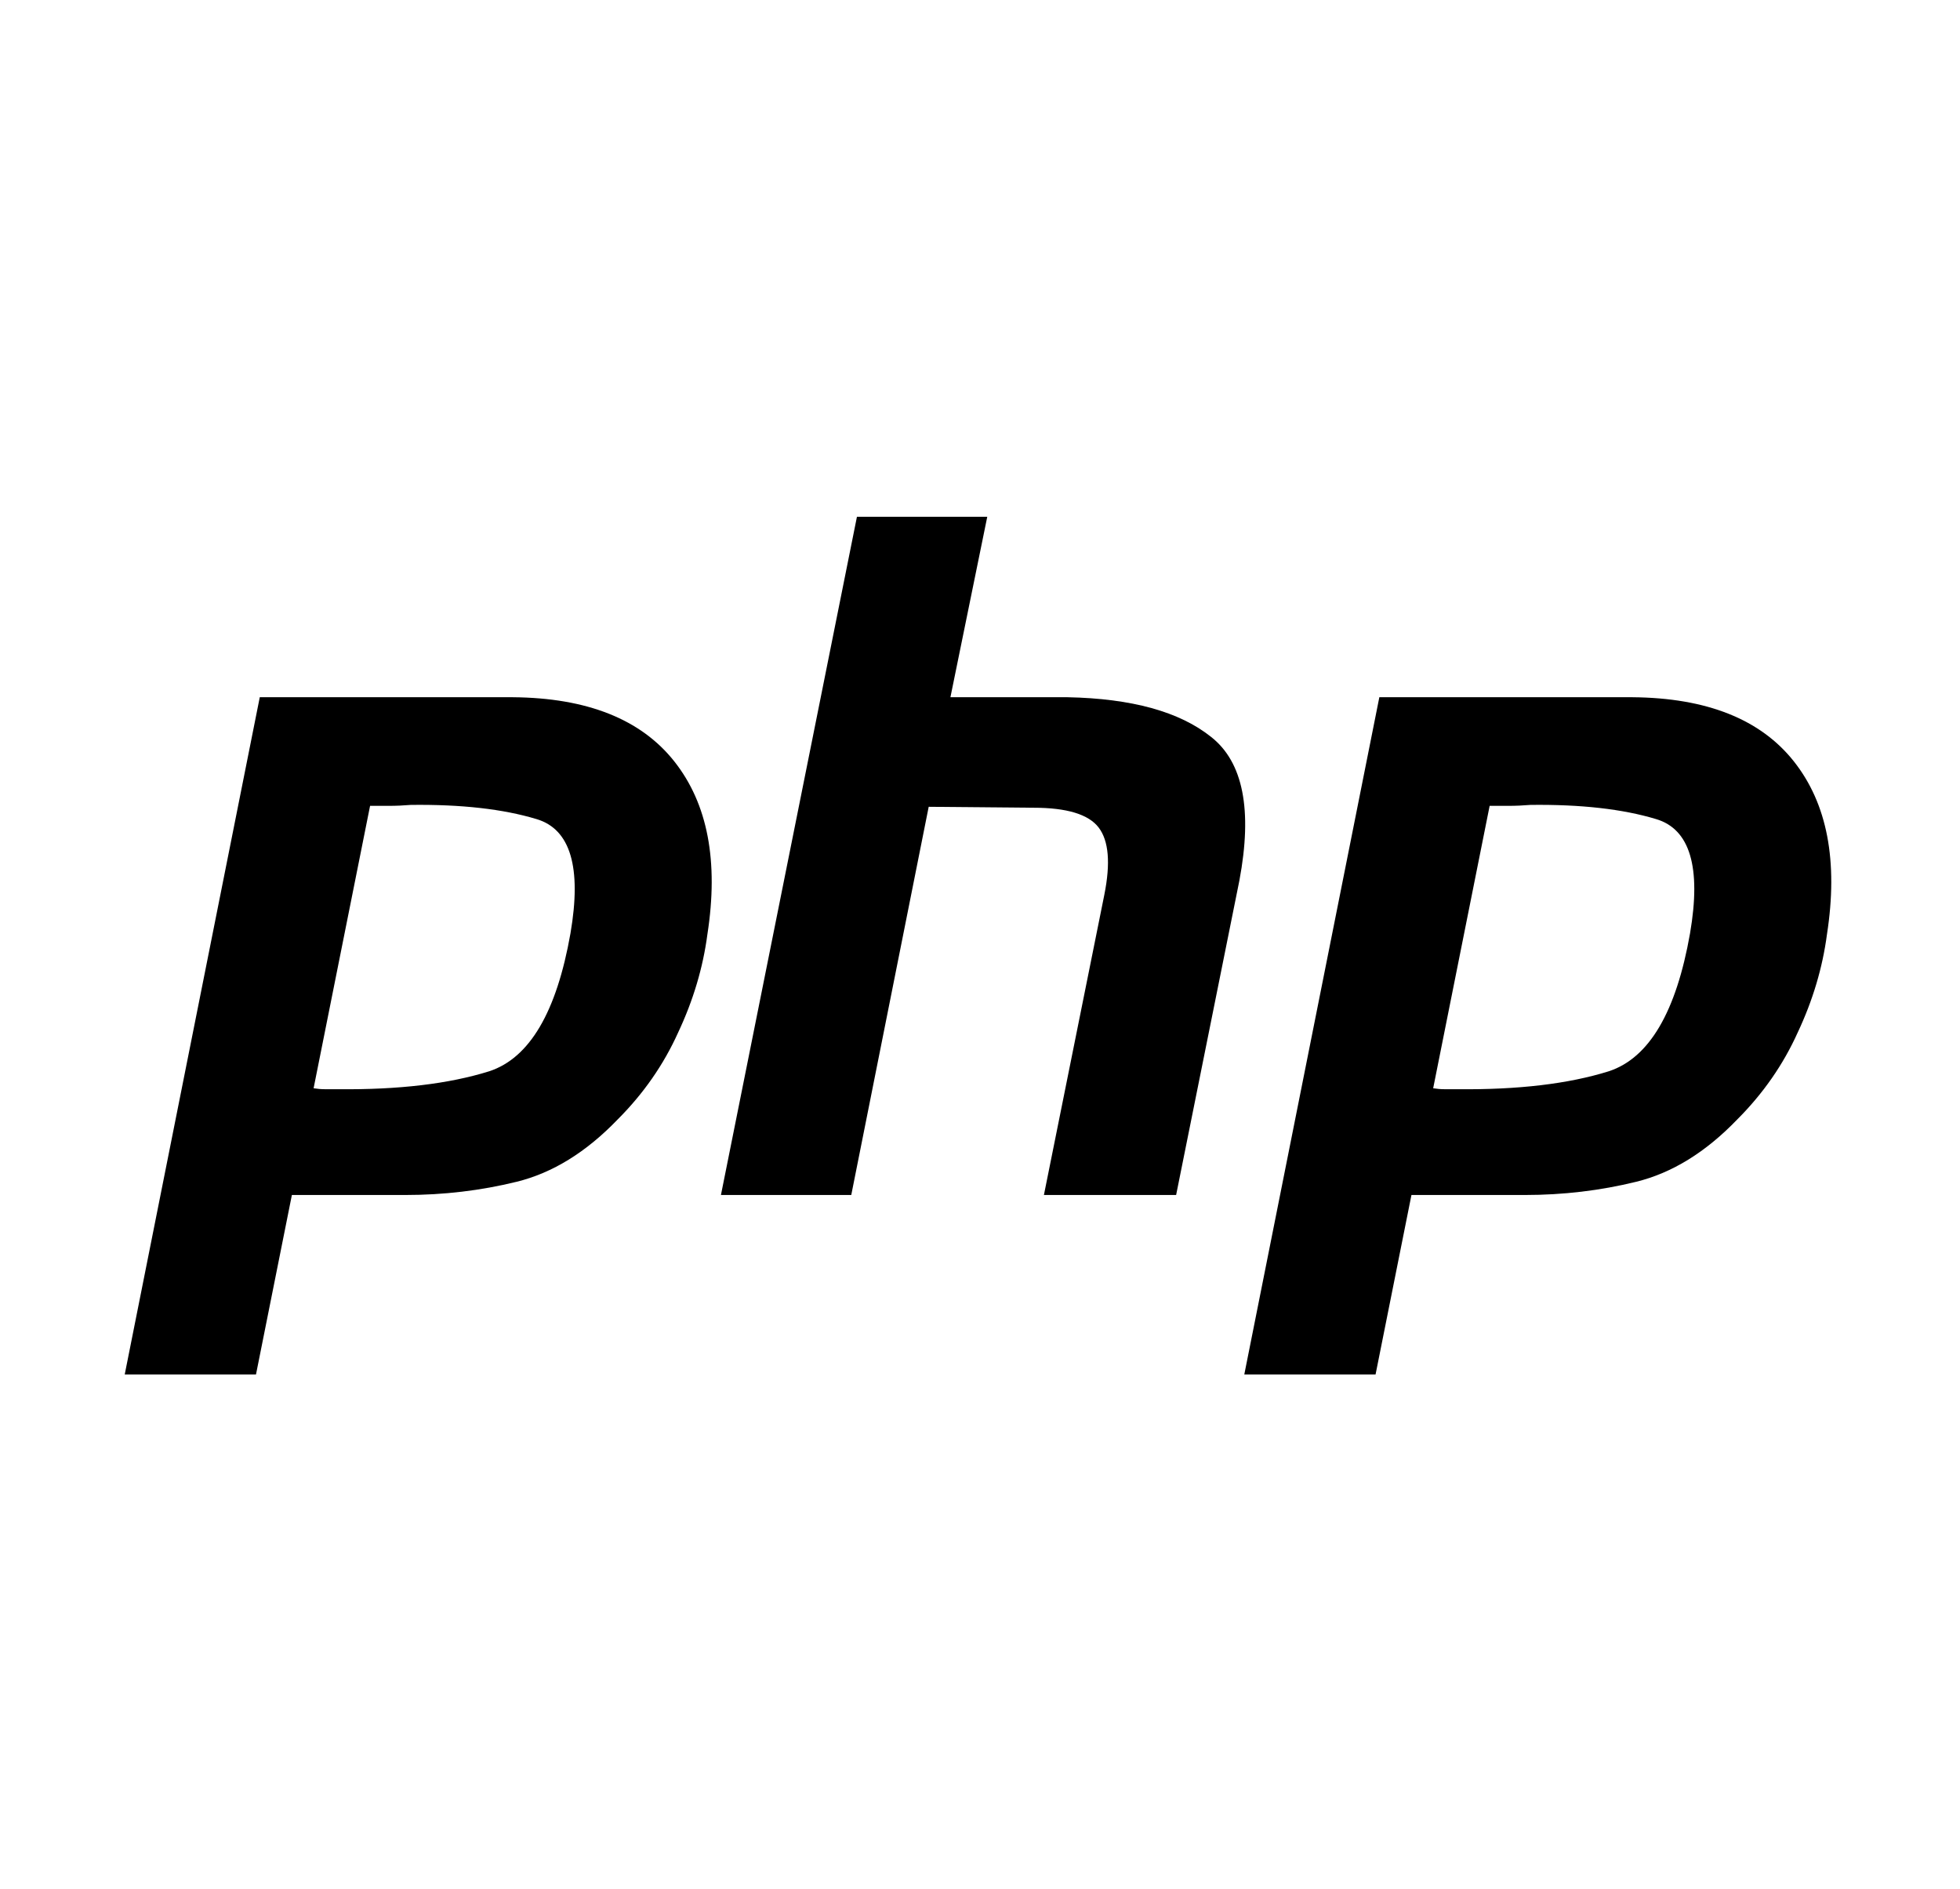 <?xml version="1.0" encoding="UTF-8"?>
<svg width="110px" height="106px" viewBox="0 0 110 106" version="1.1" xmlns="http://www.w3.org/2000/svg" xmlns:xlink="http://www.w3.org/1999/xlink">
    <!-- Generator: Sketch 51.2 (57519) - http://www.bohemiancoding.com/sketch -->
    <title>Logo/logo_php</title>
    <desc>Created with Sketch.</desc>
    <defs></defs>
    <g id="Logo/logo_php" stroke="none" stroke-width="1" fill="none" fill-rule="evenodd">
        <g id="php-logo" transform="translate(7, 29)" fill="#000000" fill-rule="nonzero">
            <path d="M7.579,10.123 L21.783,10.123 C25.952,10.158 28.973,11.36 30.846,13.727 C32.719,16.094 33.337,19.327 32.701,23.426 C32.454,25.299 31.906,27.136 31.058,28.938 C30.245,30.74 29.115,32.365 27.666,33.814 C25.899,35.651 24.009,36.817 21.995,37.312 C19.981,37.807 17.896,38.054 15.741,38.054 L9.381,38.054 L7.367,48.124 L0,48.124 L7.579,10.123 M13.78,16.165 L10.6,32.065 C10.812,32.1 11.024,32.118 11.236,32.118 C11.483,32.118 11.731,32.118 11.978,32.118 C15.37,32.153 18.197,31.818 20.458,31.111 C22.719,30.369 24.239,27.79 25.016,23.373 C25.652,19.663 25.016,17.525 23.108,16.96 C21.235,16.395 18.886,16.13 16.059,16.165 C15.635,16.2 15.229,16.218 14.84,16.218 C14.487,16.218 14.116,16.218 13.727,16.218 L13.78,16.165" id="Shape"></path>
            <path d="M41.093,0 L48.407,0 L46.34,10.123 L52.912,10.123 C56.516,10.194 59.201,10.936 60.968,12.349 C62.77,13.762 63.3,16.448 62.558,20.405 L59.007,38.054 L51.587,38.054 L54.979,21.2 C55.332,19.433 55.226,18.179 54.661,17.437 C54.096,16.695 52.877,16.324 51.004,16.324 L45.121,16.271 L40.775,38.054 L33.461,38.054 L41.093,0" id="Shape"></path>
            <path d="M70.412,10.123 L84.616,10.123 C88.785,10.158 91.806,11.36 93.679,13.727 C95.552,16.094 96.17,19.327 95.534,23.426 C95.287,25.299 94.739,27.136 93.891,28.938 C93.078,30.74 91.948,32.365 90.499,33.814 C88.732,35.651 86.842,36.817 84.828,37.312 C82.814,37.807 80.729,38.054 78.574,38.054 L72.214,38.054 L70.2,48.124 L62.833,48.124 L70.412,10.123 M76.613,16.165 L73.433,32.065 C73.645,32.1 73.857,32.118 74.069,32.118 C74.316,32.118 74.564,32.118 74.811,32.118 C78.203,32.153 81.03,31.818 83.291,31.111 C85.552,30.369 87.072,27.79 87.849,23.373 C88.485,19.663 87.849,17.525 85.941,16.96 C84.068,16.395 81.719,16.13 78.892,16.165 C78.468,16.2 78.062,16.218 77.673,16.218 C77.32,16.218 76.949,16.218 76.56,16.218 L76.613,16.165" id="Shape"></path>
        </g>
    </g>
</svg>